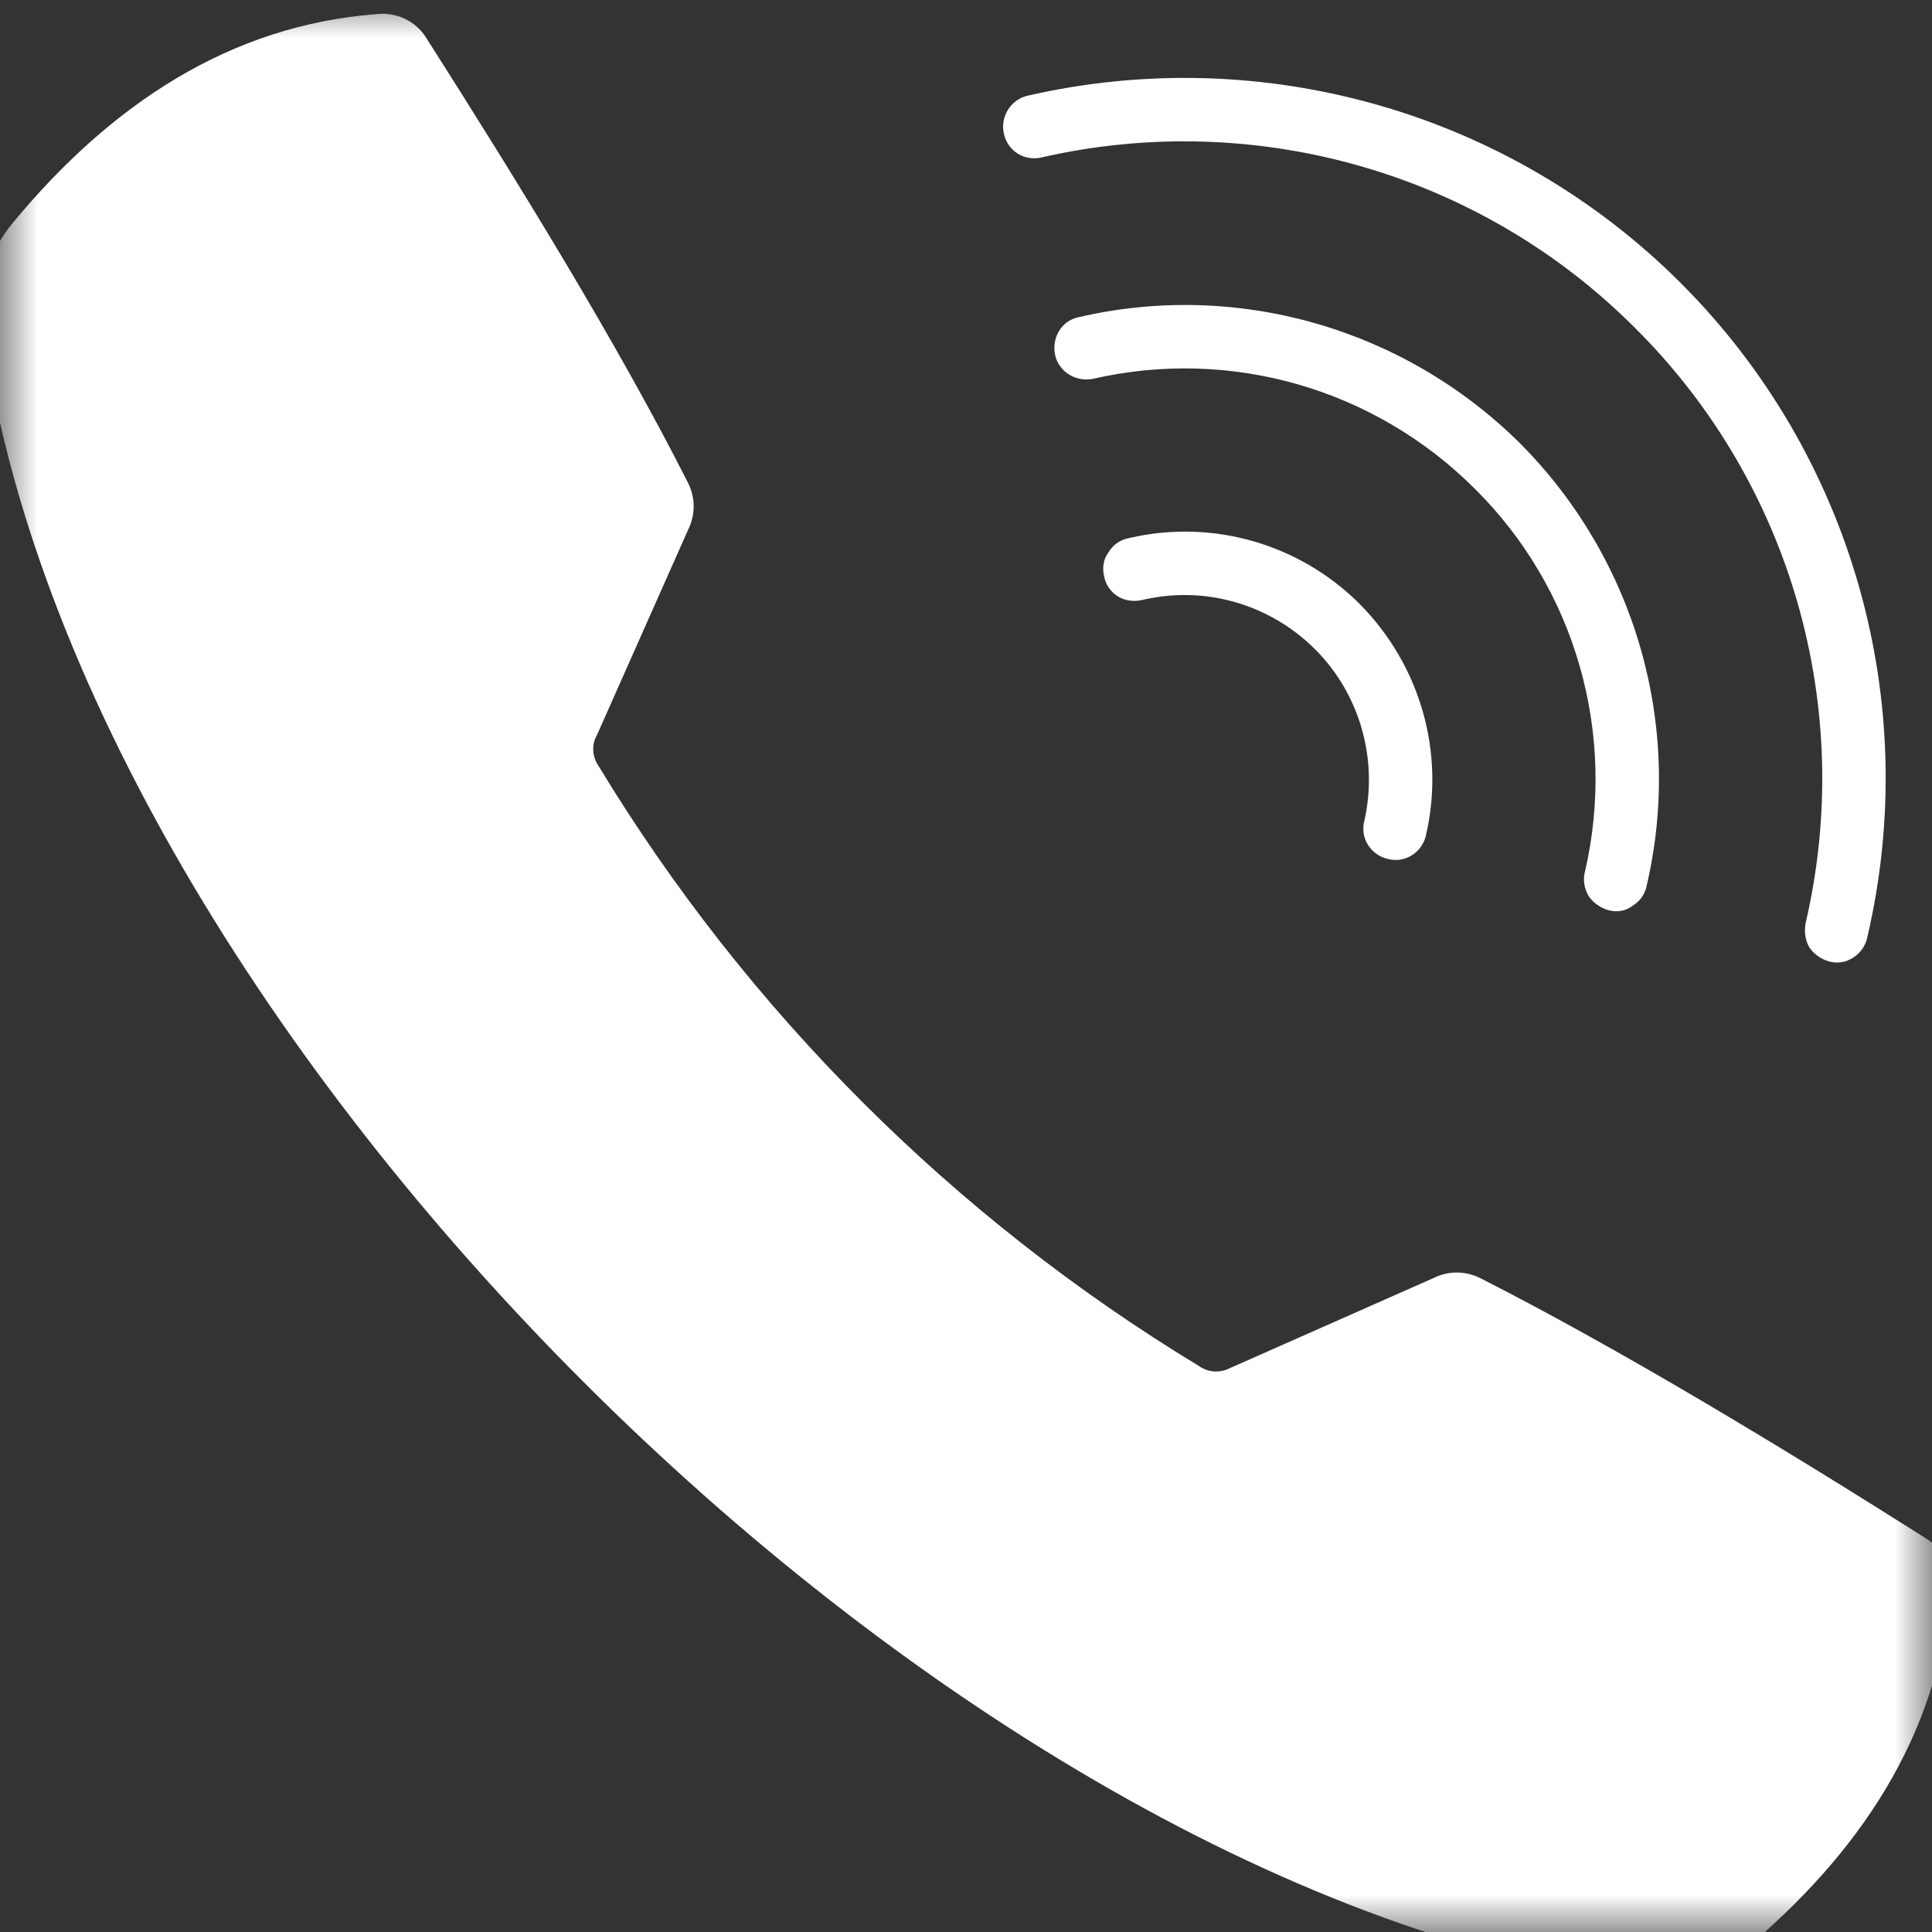 <svg width="26" height="26" viewBox="0 0 26 26" fill="none"
     xmlns="http://www.w3.org/2000/svg" xmlns:xlink="http://www.w3.org/1999/xlink">
  <rect x="0" y="0" width="26" height="26" fill="#333333" stroke="none"/>
  <mask id="mask1_341" mask-type="alpha" maskUnits="userSpaceOnUse" x="0"
        y="0" width="26" height="26">
    <g style="mix-blend-mode:normal">
      <rect id="Rechteck 14" width="26" height="26" fill="#FFFFFF"
            fill-opacity="1"/>
    </g>
  </mask>
  <g mask="url(#mask1_341)">
    <g style="mix-blend-mode:normal">
      <path id="Pfad 40"
            d="M15.39 8.07C15.28 8.1 15.15 8.09 15.05 8.03C14.95 7.97 14.88 7.87 14.86 7.76C14.83 7.64 14.85 7.52 14.92 7.43C14.98 7.33 15.08 7.26 15.2 7.24C16.32 6.98 17.49 7.32 18.3 8.13C19.11 8.95 19.45 10.12 19.19 11.24C19.14 11.47 18.91 11.62 18.68 11.56C18.45 11.51 18.3 11.28 18.36 11.05C18.55 10.22 18.3 9.34 17.7 8.74C17.09 8.13 16.22 7.88 15.39 8.07Z"
            fill="#FFFFFF" fill-opacity="1" fill-rule="evenodd"/>
    </g>
  </g>
  <g mask="url(#mask1_341)">
    <g style="mix-blend-mode:normal">
      <path id="Pfad 41"
            d="M14.7 5.1C14.47 5.14 14.25 5 14.2 4.78C14.15 4.55 14.28 4.32 14.51 4.27C16.65 3.77 18.9 4.42 20.46 5.97C22.01 7.53 22.66 9.78 22.16 11.92C22.14 12.03 22.07 12.13 21.97 12.19C21.88 12.26 21.76 12.28 21.65 12.25C21.54 12.22 21.44 12.15 21.38 12.06C21.32 11.96 21.3 11.84 21.33 11.73C21.76 9.87 21.2 7.92 19.85 6.58C18.5 5.23 16.56 4.67 14.7 5.1Z"
            fill="#FFFFFF" fill-opacity="1" fill-rule="evenodd"/>
    </g>
  </g>
  <g mask="url(#mask1_341)">
    <g style="mix-blend-mode:normal">
      <path id="Pfad 42"
            d="M14.01 2.12C13.78 2.17 13.56 2.03 13.51 1.8C13.46 1.58 13.59 1.35 13.82 1.29C16.99 0.56 20.32 1.51 22.62 3.81C24.92 6.11 25.87 9.44 25.13 12.61C25.11 12.72 25.04 12.82 24.95 12.88C24.85 12.95 24.73 12.97 24.62 12.94C24.51 12.91 24.41 12.84 24.35 12.75C24.29 12.65 24.28 12.53 24.3 12.42C24.97 9.54 24.11 6.51 22.01 4.42C19.92 2.32 16.89 1.46 14.01 2.12Z"
            fill="#FFFFFF" fill-opacity="1" fill-rule="evenodd"/>
    </g>
  </g>
  <g mask="url(#mask1_341)">
    <g style="mix-blend-mode:normal">
      <path id="Pfad 43"
            d="M22 26.67C22.52 26.75 23.05 26.6 23.45 26.26C25.02 24.95 26.09 23.36 26.25 21.38C26.28 21.12 26.16 20.86 25.93 20.71C23.94 19.45 21.77 18.14 19.92 17.2C19.72 17.1 19.49 17.1 19.29 17.2L16.51 18.43C16.38 18.48 16.24 18.46 16.13 18.38C12.83 16.38 10.05 13.6 8.05 10.3C7.97 10.18 7.96 10.02 8.03 9.9L9.26 7.13C9.36 6.93 9.36 6.7 9.26 6.5C8.32 4.64 6.99 2.48 5.73 0.5C5.59 0.28 5.33 0.16 5.07 0.19C3.09 0.34 1.49 1.41 0.18 2.99C-0.16 3.39 -0.31 3.92 -0.23 4.44C1.08 13.85 12.58 25.35 22 26.67Z"
            fill="#FFFFFF" fill-opacity="1" fill-rule="evenodd"/>
    </g>
  </g>
</svg>

